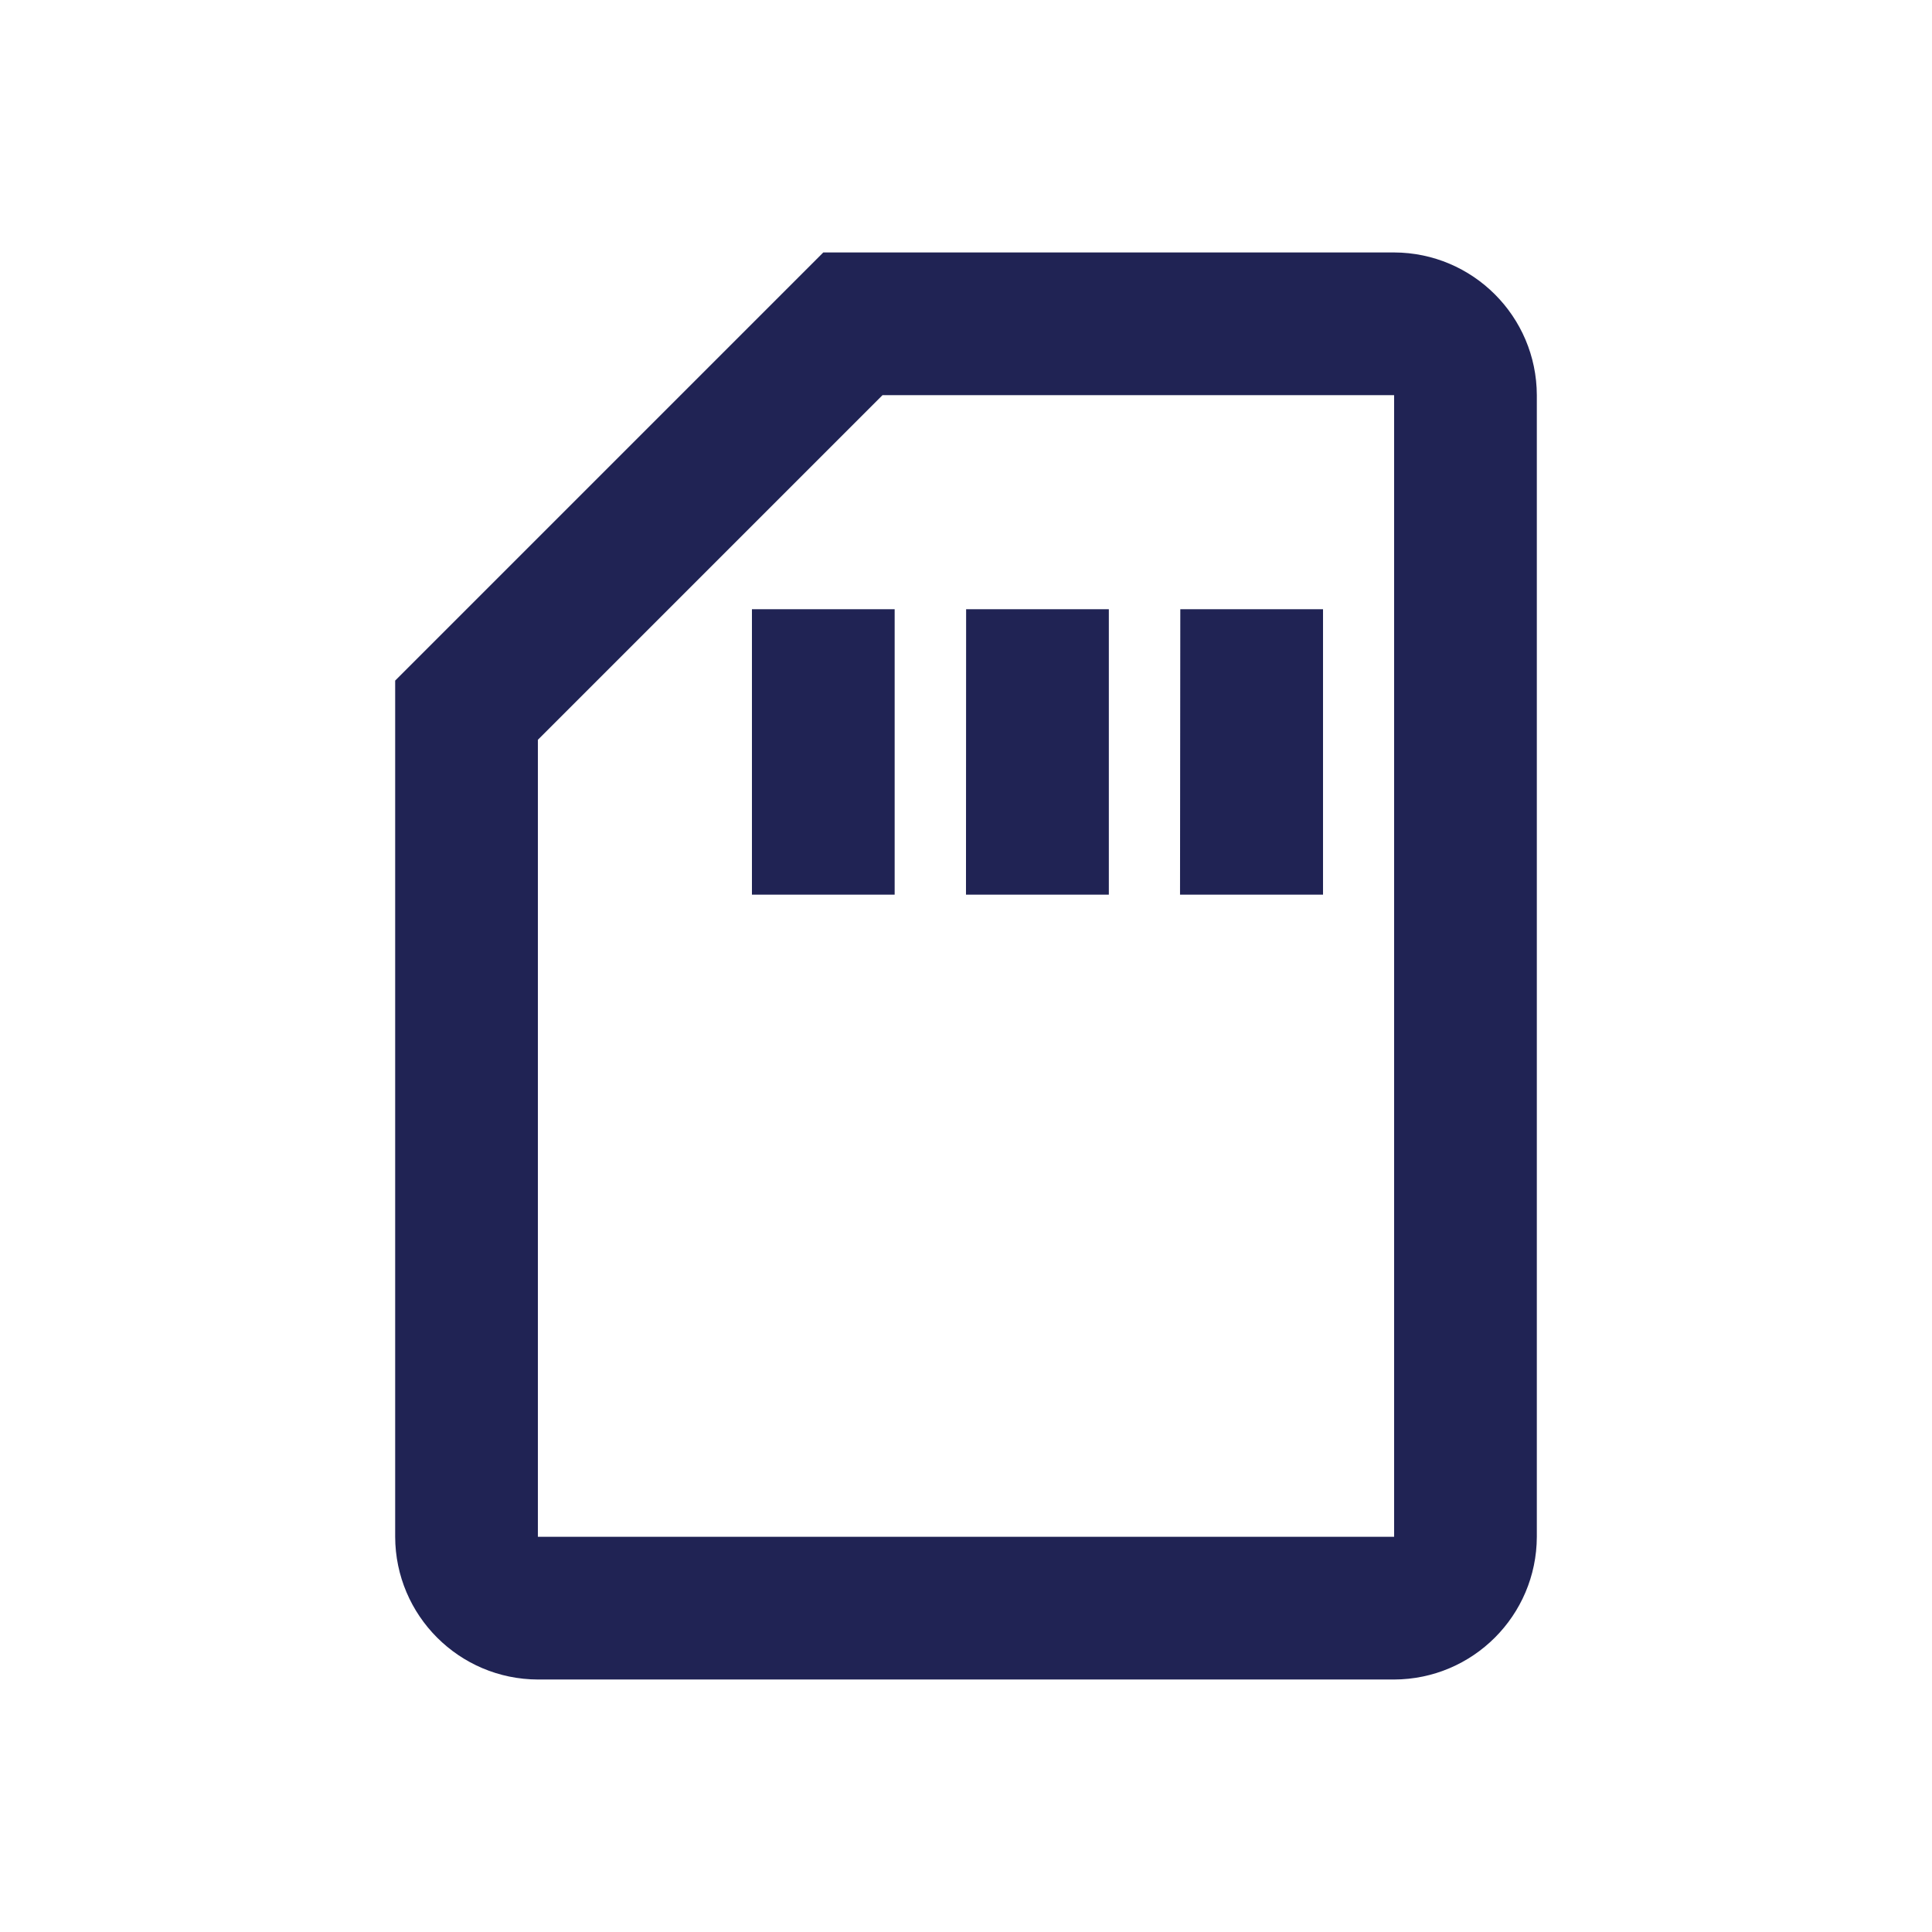 <?xml version="1.0" encoding="UTF-8"?>
<svg id="Layer_1" data-name="Layer 1" xmlns="http://www.w3.org/2000/svg" viewBox="0 0 56.693 56.693">
  <defs>
    <style>
      .cls-1 {
        fill: #202354;
        stroke-width: 0px;
      }
    </style>
  </defs>
  <path id="Icon_material-outline-sd-storage" data-name="Icon material-outline-sd-storage" class="cls-1" d="M40.909,11.596v33.5H15.784v-23.388l10.113-10.113h15.013M40.909,7.408h-16.75l-12.563,12.563v25.125c.007,2.31,1.878,4.181,4.188,4.188h25.125c2.31-.007,4.181-1.878,4.188-4.188V11.596c-.007-2.31-1.878-4.181-4.188-4.188ZM22.065,17.877h4.188v8.375h-4.188v-8.375ZM28.35,17.877h4.188v8.375h-4.192l.004-8.375ZM34.635,17.877h4.188v8.375h-4.196l.008-8.375Z"/>
</svg>